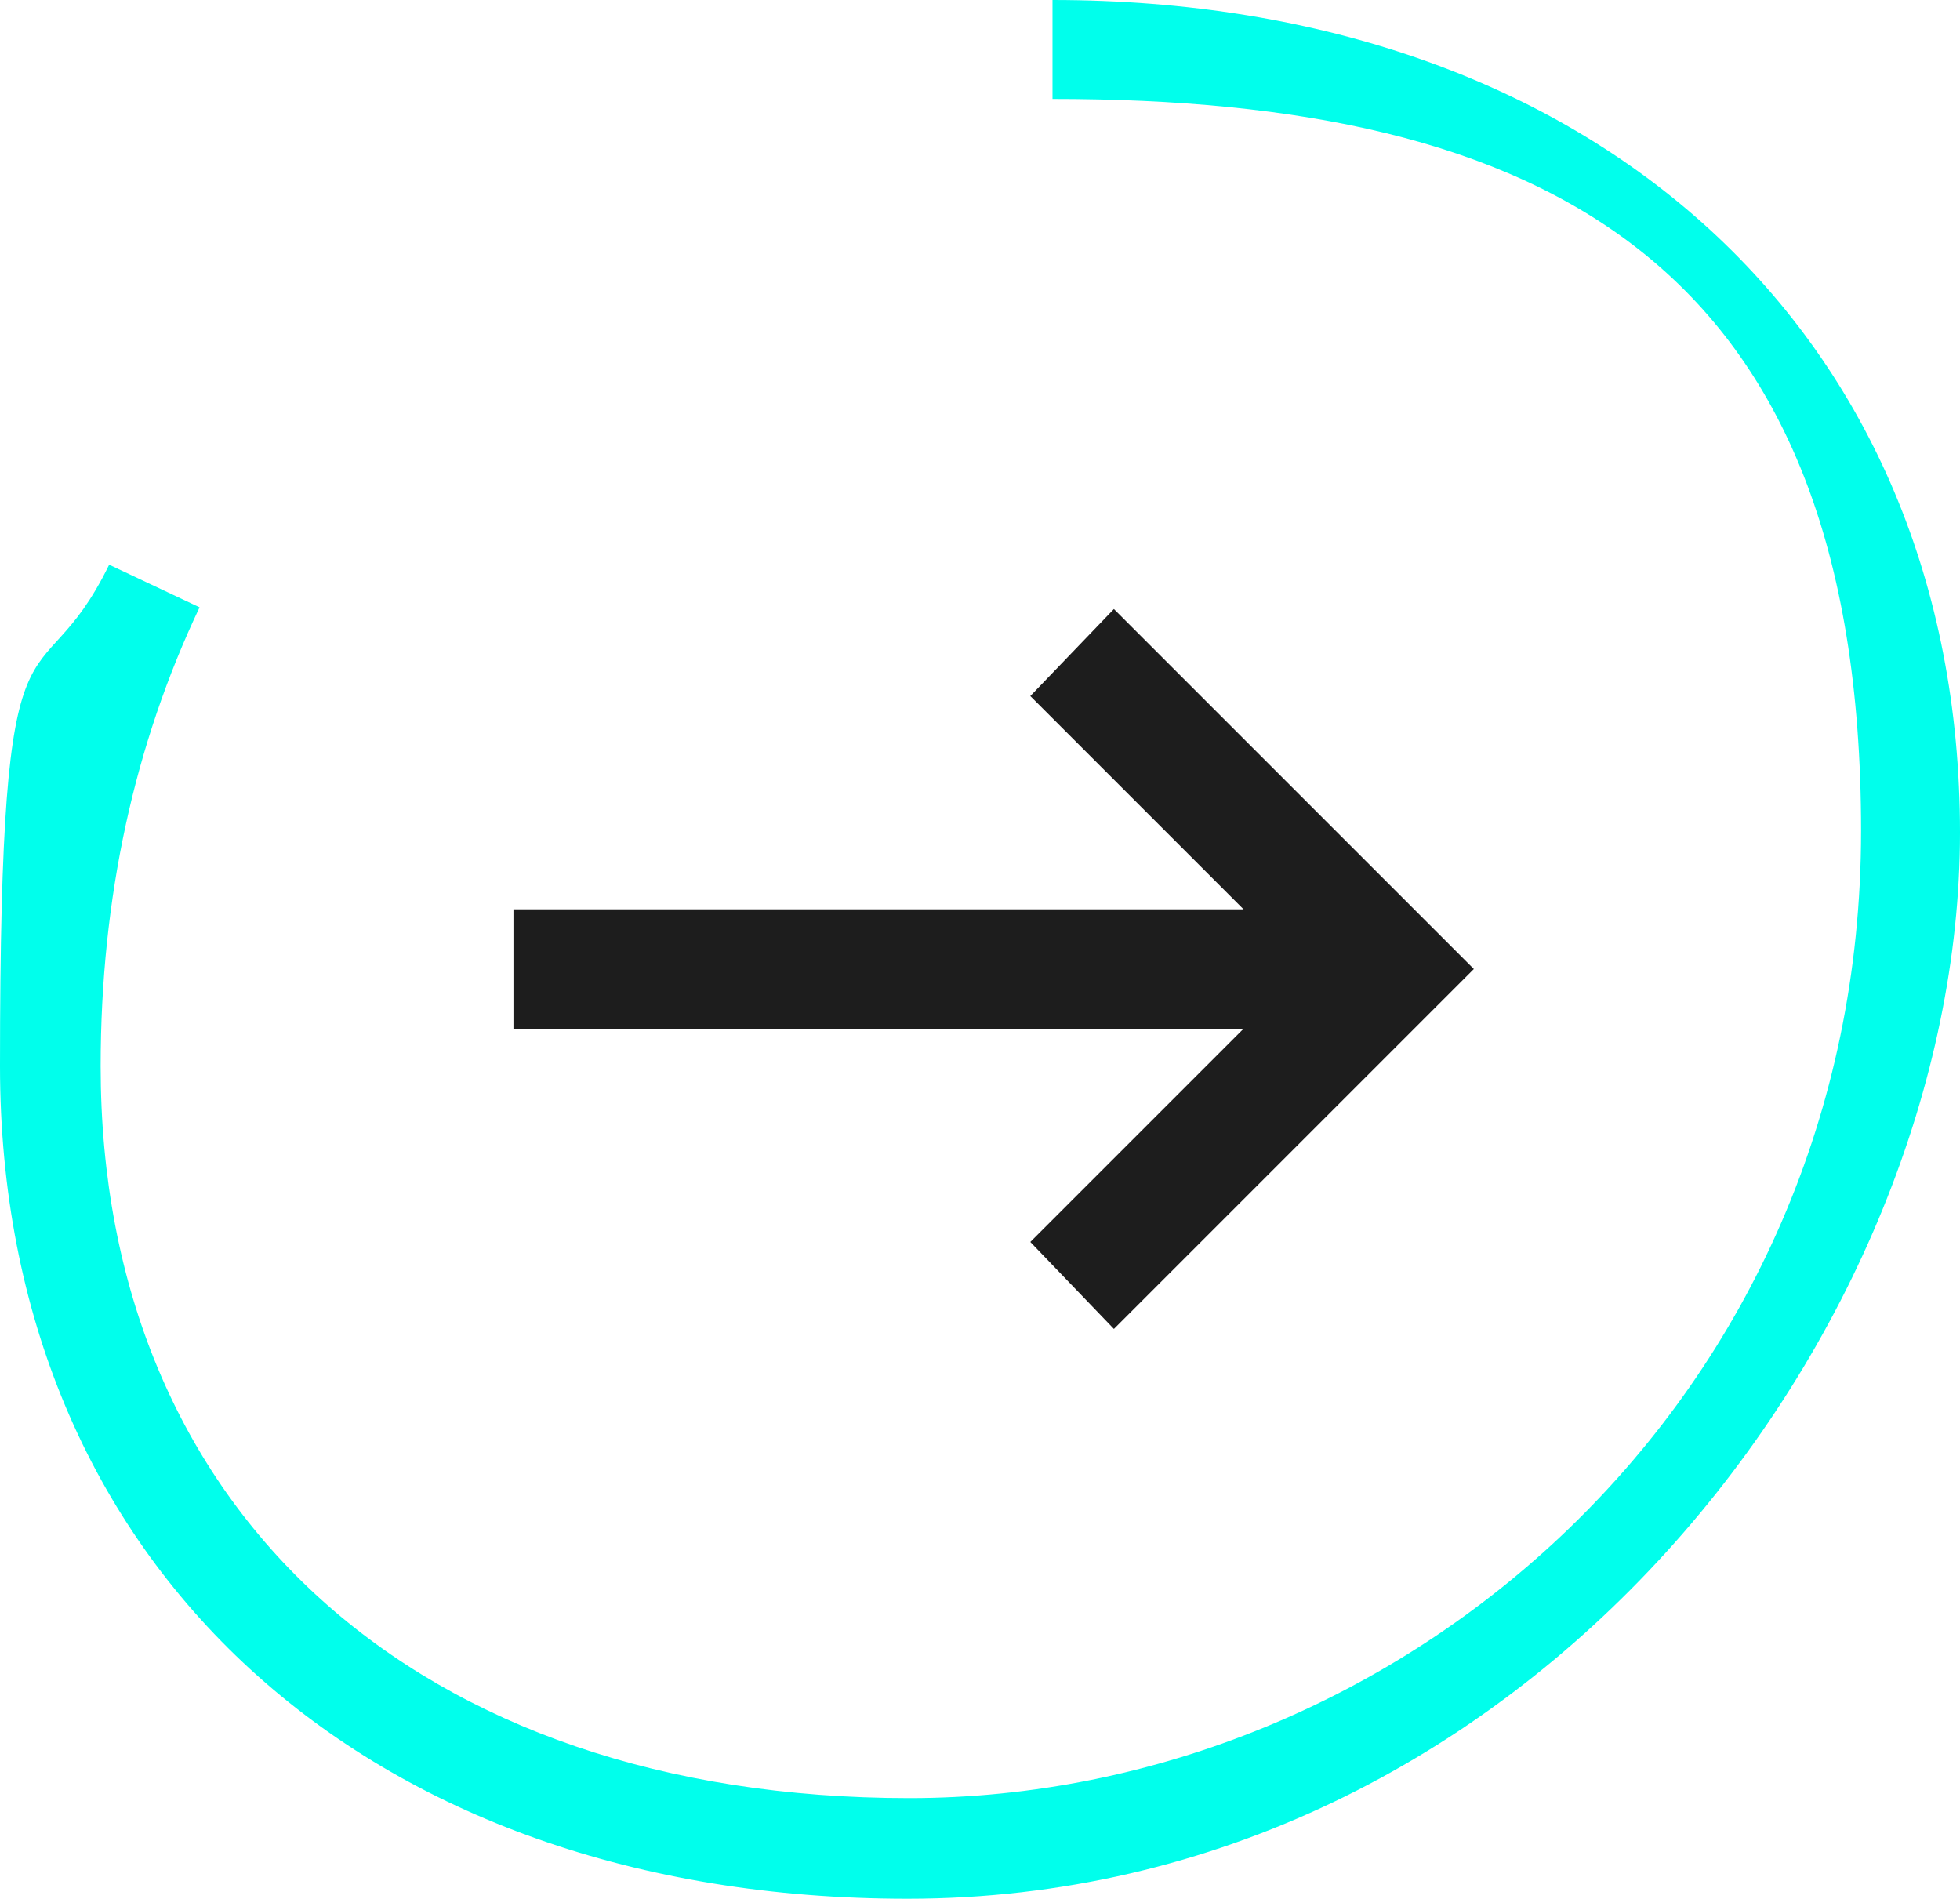 <svg xmlns="http://www.w3.org/2000/svg" viewBox="0 0 114.9 111.3"><path d="M53.2 111.3C21.4 111.3 0 91.7 0 62.5s2.1-20.6 6.4-29.4l5.3 2.5c-3.8 8-5.8 17-5.8 26.9 0 26.1 18.6 42.9 47.4 42.9s55.8-23.3 55.8-56.7S90.5 5.8 61.7 5.8V0c31.8 0 53.2 19.6 53.2 48.8s-25.4 62.5-61.7 62.5Z" style="fill:#00ffec"/><path d="m65.3 77.9-4.9-5.1 12.5-12.5H30.1v-7h42.8L60.4 40.8l4.9-5.1 21.1 21.1-21.1 21.1Z" style="fill:#1d1d1d"/></svg>